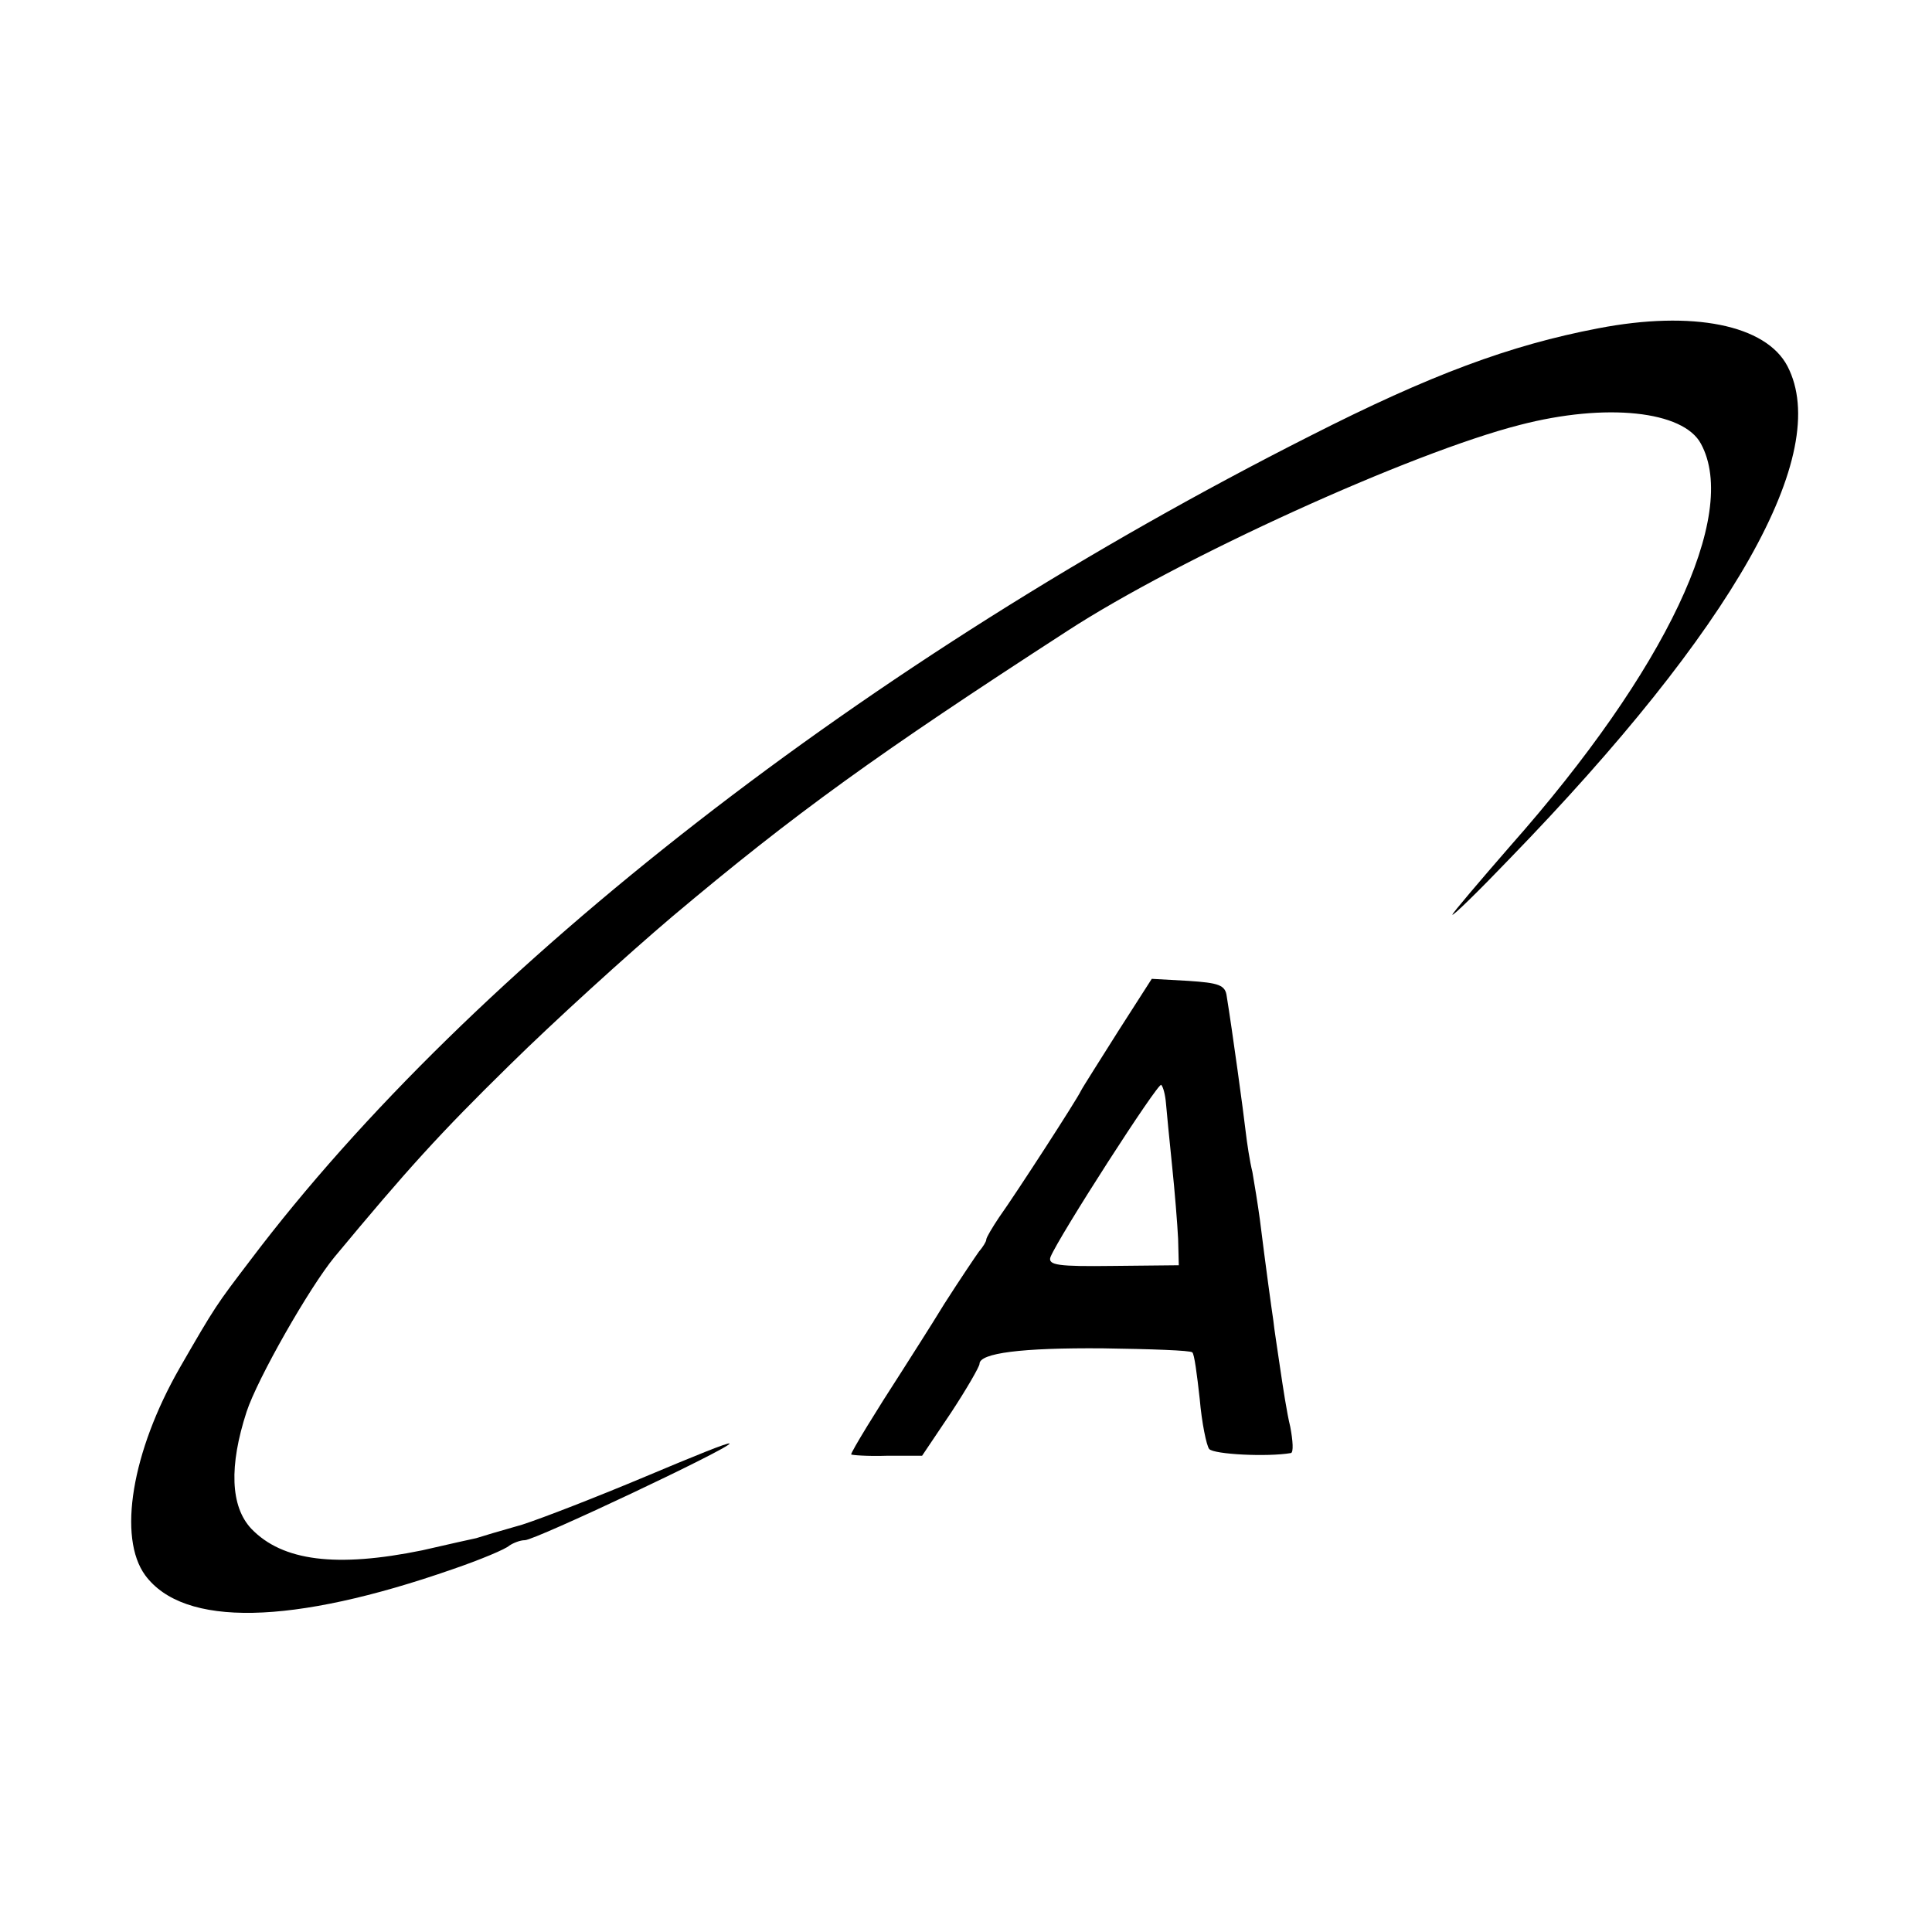 <?xml version="1.0" standalone="no"?>
<!DOCTYPE svg PUBLIC "-//W3C//DTD SVG 20010904//EN"
 "http://www.w3.org/TR/2001/REC-SVG-20010904/DTD/svg10.dtd">
<svg version="1.0" xmlns="http://www.w3.org/2000/svg"
 width="286pt" height="286pt" viewBox="0 0 286 286"
 preserveAspectRatio="xMidYMid meet">
<g transform="translate(0,286) scale(0.1,-0.1)"
fill="#000000" stroke="none">
<path d="M2366 2374 c-131 -25 -249 -69 -426 -159 -655 -331 -1242 -787 -1569
-1220 -51 -67 -52 -68 -105 -160 -71 -124 -92 -251 -51 -307 57 -77 217 -74
455 9 41 14 79 30 84 35 6 4 16 8 23 8 15 0 303 136 303 143 0 3 -56 -20 -125
-49 -69 -29 -151 -61 -182 -71 -32 -9 -62 -18 -68 -20 -5 -1 -41 -9 -80 -18
-127 -26 -207 -16 -253 32 -31 33 -33 93 -7 173 16 49 93 184 130 229 108 130
155 182 259 284 67 66 175 164 241 220 183 154 304 241 585 423 166 108 509
264 670 305 127 33 242 21 268 -28 57 -105 -52 -335 -282 -595 -47 -54 -86
-100 -86 -102 0 -3 38 34 84 82 332 342 479 601 412 730 -32 61 -140 83 -280
56z"/>
<path d="M1655 1333 c-27 -43 -52 -82 -55 -88 -6 -13 -96 -152 -121 -187 -10
-15 -19 -30 -19 -33 0 -3 -5 -11 -11 -18 -5 -7 -28 -41 -51 -77 -22 -36 -51
-81 -63 -100 -37 -57 -75 -119 -75 -123 0 -1 24 -3 53 -2 l52 0 43 64 c23 35
42 68 42 72 0 16 62 24 183 23 70 -1 130 -3 132 -6 3 -2 7 -33 11 -69 3 -35
10 -69 14 -74 7 -8 86 -12 121 -6 4 1 3 18 -1 39 -5 20 -11 60 -15 87 -4 28
-9 59 -10 70 -3 20 -11 78 -20 150 -3 22 -8 53 -11 70 -4 16 -8 43 -10 60 -3
27 -20 151 -28 200 -2 17 -12 20 -57 23 l-54 3 -50 -78z m71 -106 c1 -12 5
-53 9 -92 4 -38 8 -88 9 -109 l1 -39 -98 -1 c-80 -1 -96 1 -92 13 12 30 160
260 164 255 3 -3 6 -15 7 -27z"/>
</g>
</svg>
